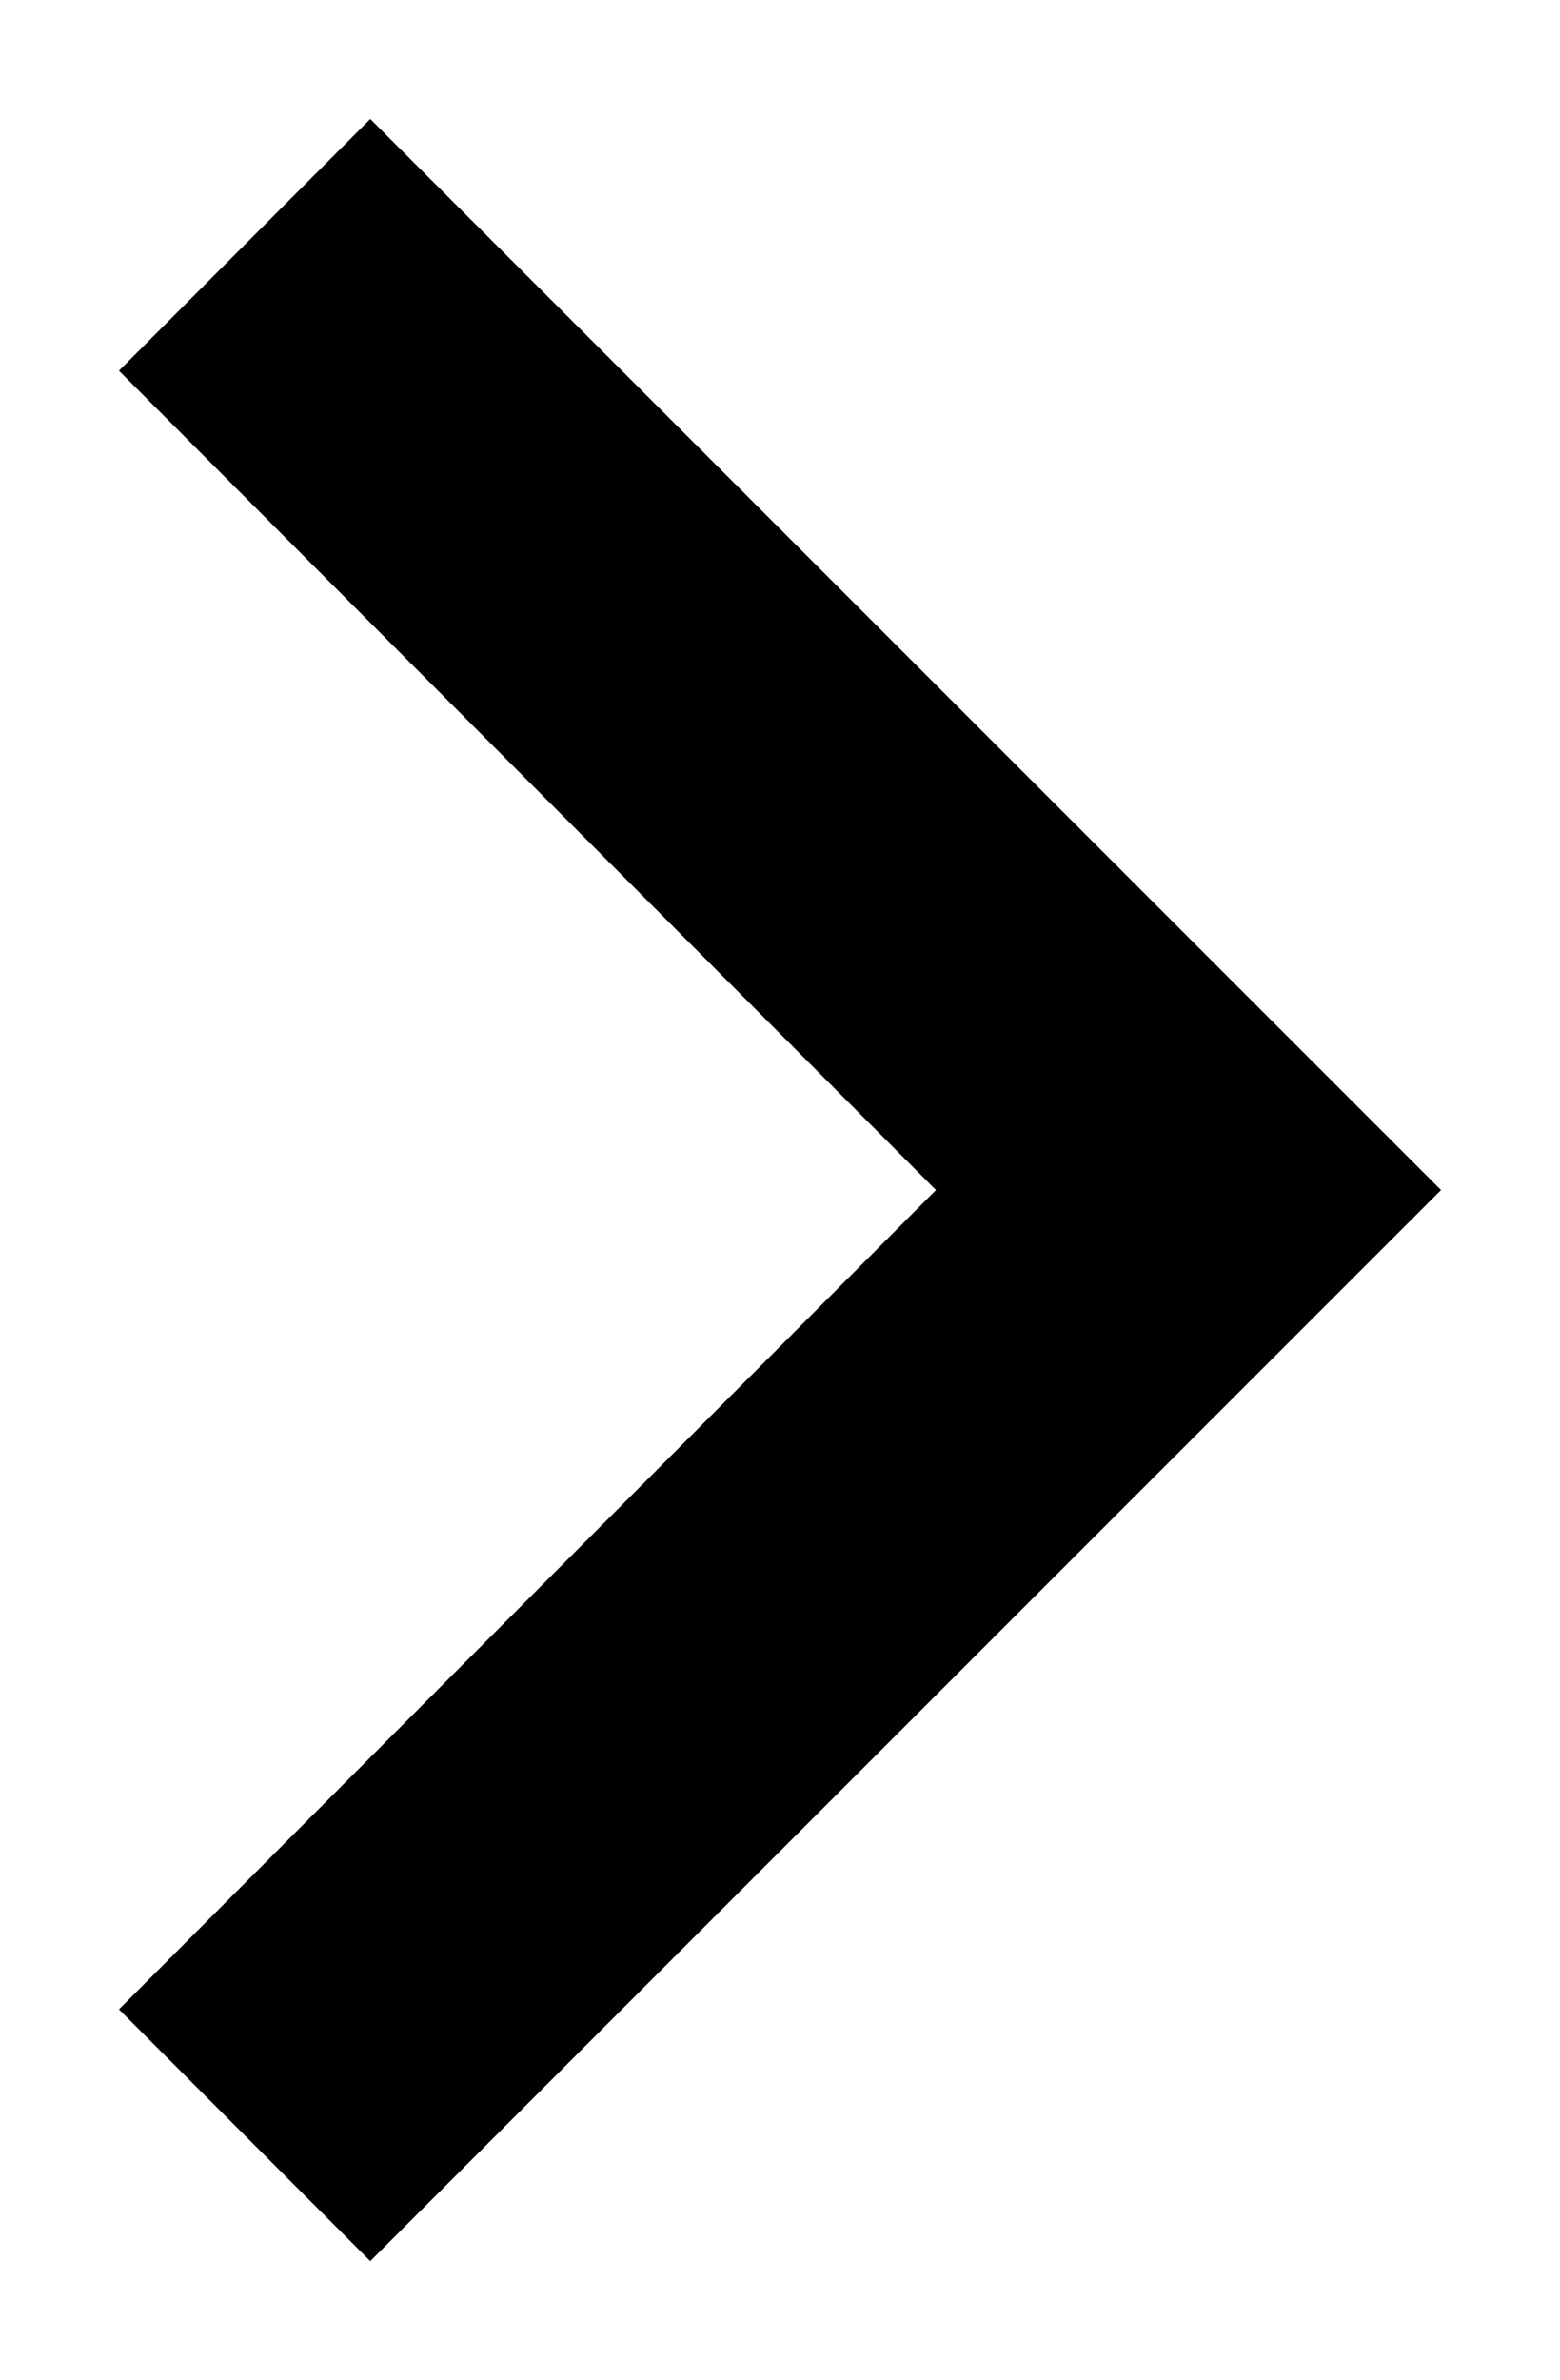 <?xml version="1.0" encoding="UTF-8" standalone="no"?>
<svg
   width="65.562"
   height="100"
   viewBox="0 0 65.562 100"
   inkscape:version="1.1.2 (0a00cf5339, 2022-02-04)"
   sodipodi:docname="arrow_9.svg"
   version="1.1"
   id="svg987"
   xmlns:inkscape="http://www.inkscape.org/namespaces/inkscape"
   xmlns:sodipodi="http://sodipodi.sourceforge.net/DTD/sodipodi-0.dtd"
   xmlns:rdf="http://www.w3.org/1999/02/22-rdf-syntax-ns#"
   xmlns:cc="http://creativecommons.org/ns#"
   xmlns:dc="http://purl.org/dc/elements/1.1/">
  <defs
     id="defs8" />
  <sodipodi:namedview
     pagecolor="#ffffff"
     bordercolor="#666666"
     borderopacity="1"
     objecttolerance="10"
     gridtolerance="10"
     guidetolerance="10"
     inkscape:pageopacity="0"
     inkscape:pageshadow="2"
     inkscape:window-width="2560"
     inkscape:window-height="1043"
     id="namedview6"
     showgrid="false"
     fit-margin-top="5"
     lock-margins="true"
     fit-margin-left="5"
     fit-margin-right="5"
     fit-margin-bottom="5"
     inkscape:zoom="6.5537376"
     inkscape:cx="52.183963"
     inkscape:cy="47.301253"
     inkscape:window-x="0"
     inkscape:window-y="0"
     inkscape:window-maximized="1"
     inkscape:pagecheckerboard="0" />
  <path
     d="M 5,15.576 39.336,50 5,84.424 15.562,95 l 45,-45 -45,-45 z"
     id="path985" />
</svg>
